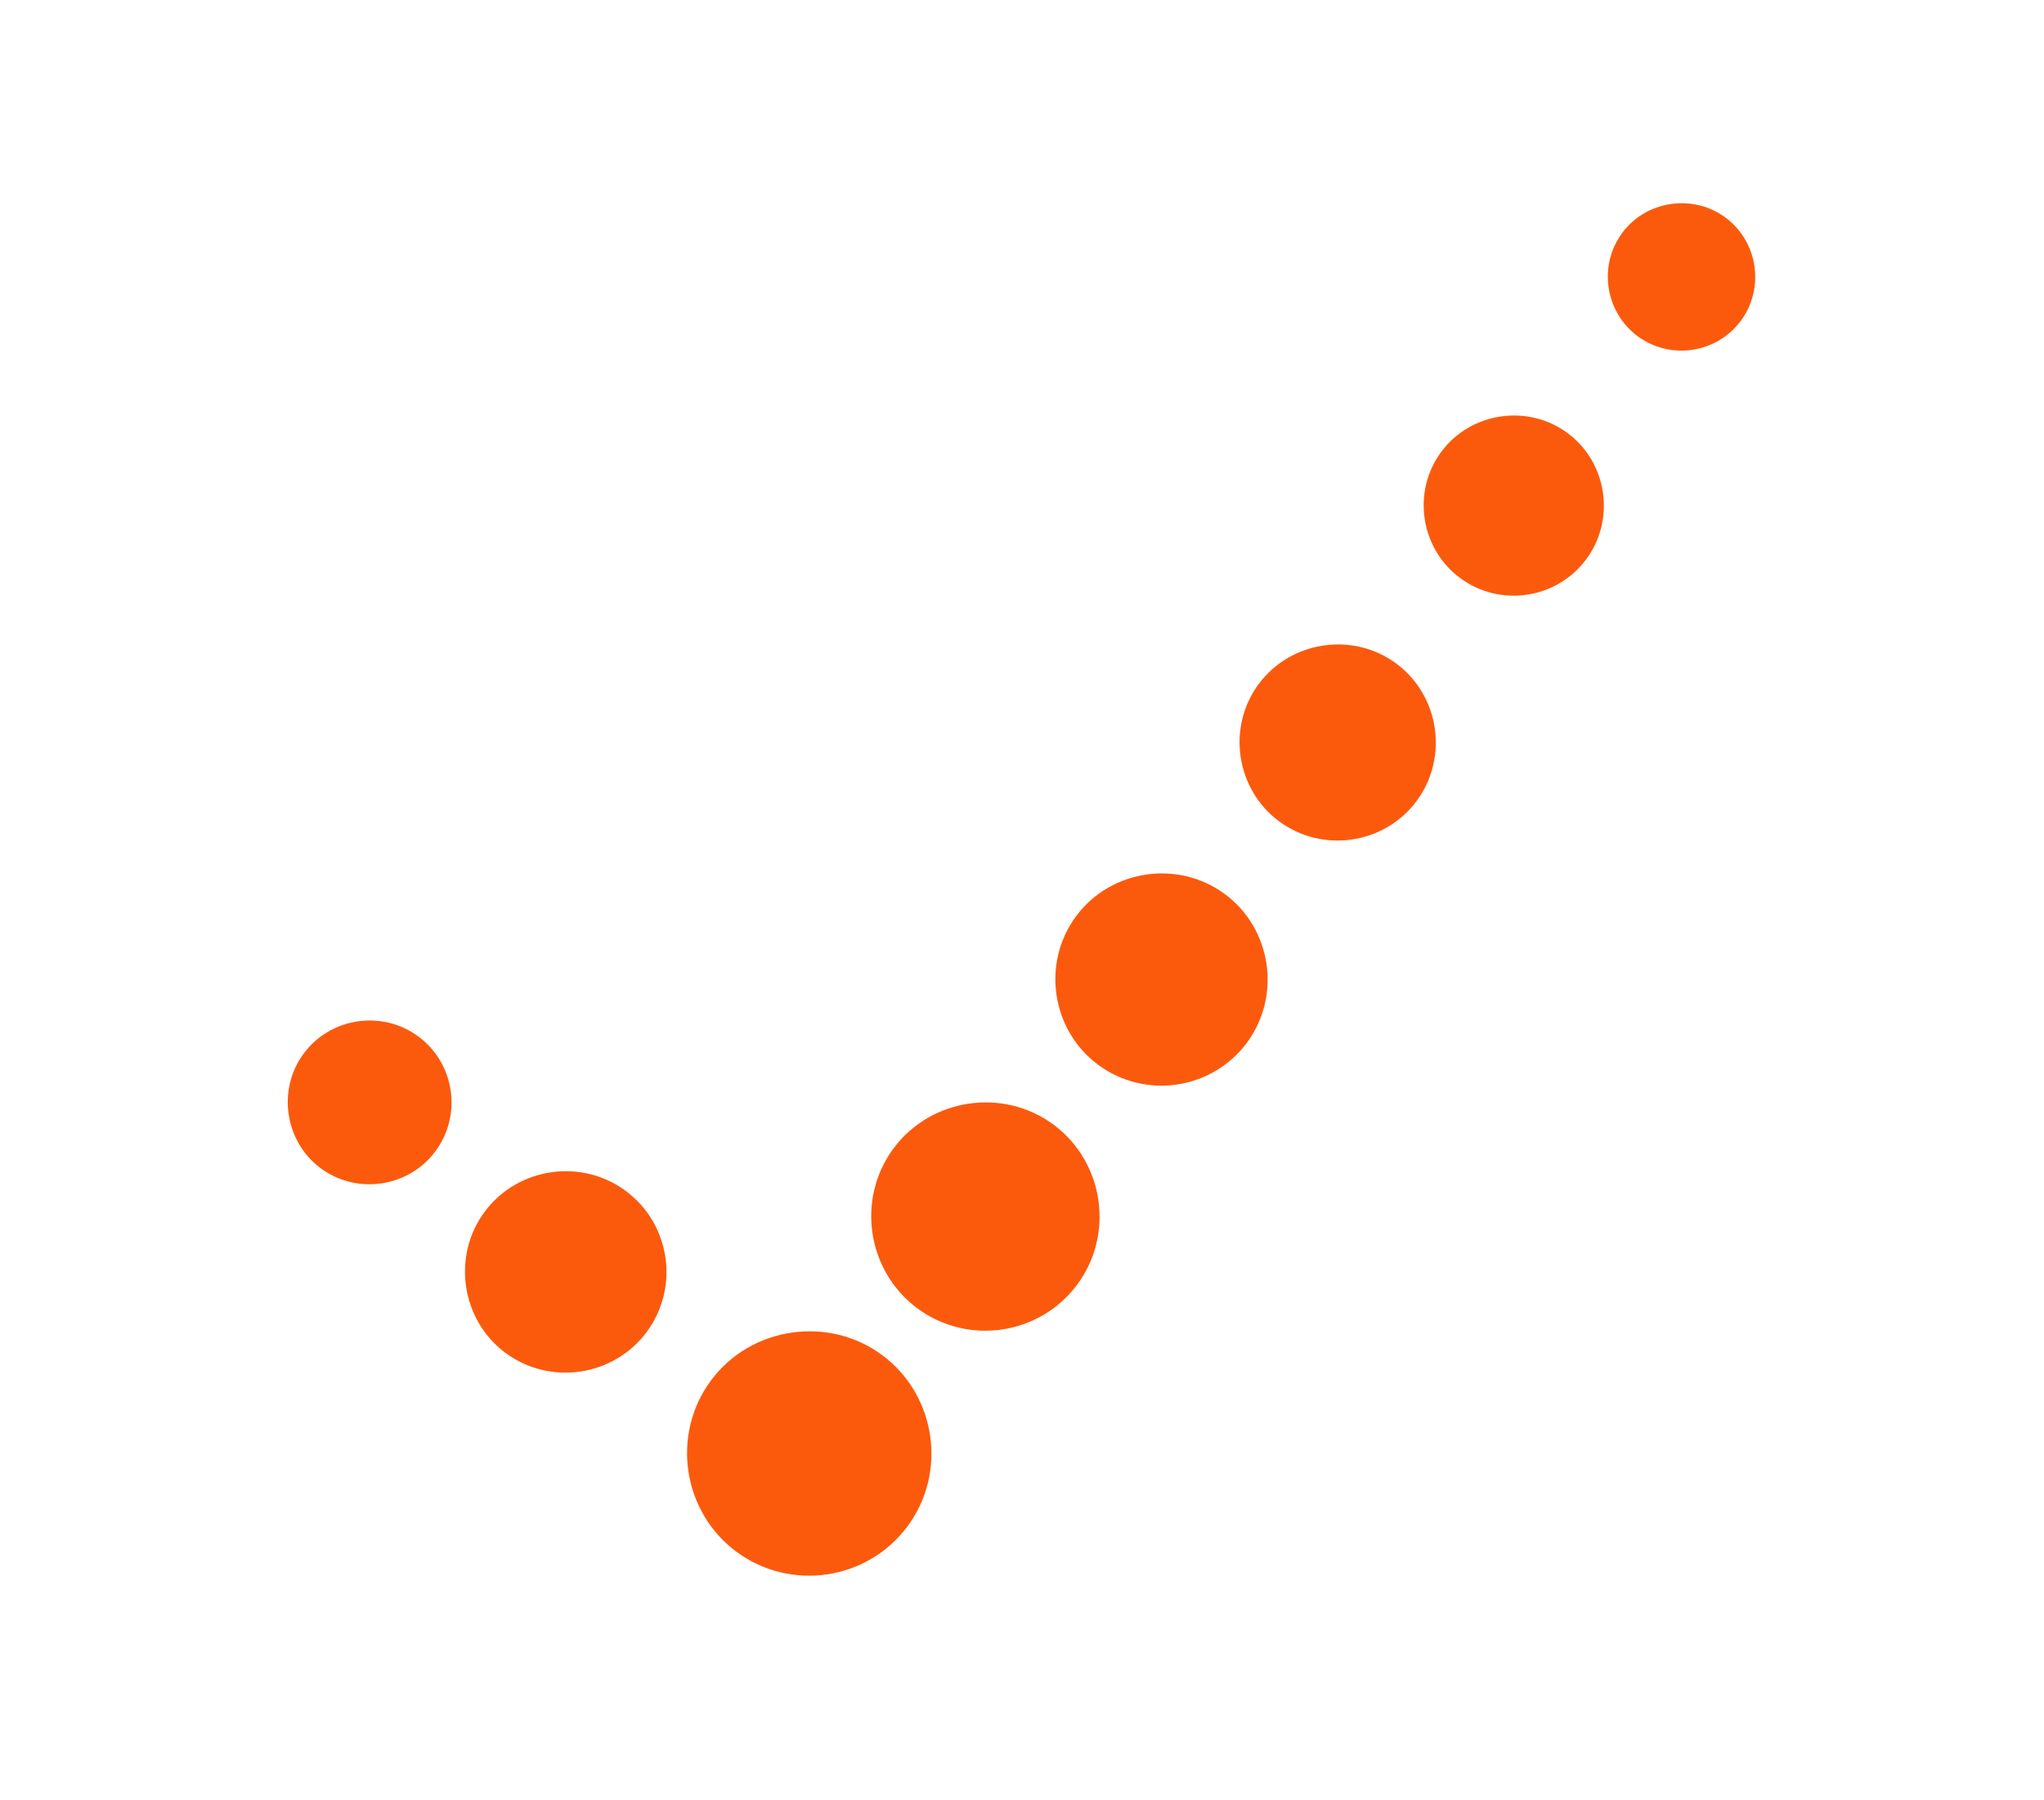 <?xml version="1.0" encoding="UTF-8"?>
<svg id="Layer_1" data-name="Layer 1" xmlns="http://www.w3.org/2000/svg" viewBox="0 0 516.36 454.8">
  <defs>
    <style>
      .cls-1, .cls-2 {
        fill: #fb5a0d;
      }

      .cls-2 {
        stroke: #fb5a0d;
        stroke-miterlimit: 10;
        stroke-width: .5px;
      }
    </style>
  </defs>
  <path class="cls-1" d="M179.62,348.79c-10.15,13.66-7.21,33.16,6.37,43.26,13.66,10.15,33.09,7.31,43.26-6.38,10.08-13.56,7.31-33.09-6.38-43.26-13.56-10.08-33.16-7.21-43.25,6.37h0Z"/>
  <path class="cls-1" d="M225.75,290.13c-9.49,12.77-6.74,30.98,5.95,40.42,12.77,9.49,30.92,6.83,40.42-5.96,9.42-12.67,6.83-30.91-5.96-40.41-12.67-9.42-30.98-6.74-40.41,5.96h0Z"/>
  <path class="cls-1" d="M271.87,231.46c-8.82,11.87-6.27,28.81,5.53,37.57,11.87,8.82,28.74,6.35,37.58-5.54,8.75-11.78,6.35-28.74-5.54-37.57-11.78-8.75-28.8-6.26-37.57,5.54h0Z"/>
  <path class="cls-1" d="M318,172.79c-8.15,10.97-5.79,26.63,5.12,34.73s26.57,5.87,34.74-5.12c8.09-10.89,5.87-26.57-5.12-34.73-10.89-8.09-26.62-5.79-34.73,5.12h0Z"/>
  <path class="cls-1" d="M364.12,114.13c-7.49,10.07-5.32,24.45,4.7,31.89,10.07,7.49,24.4,5.39,31.89-4.7,7.43-10,5.39-24.39-4.7-31.89-10-7.43-24.45-5.32-31.89,4.7h0Z"/>
  <path class="cls-1" d="M409.83,58.83c-6.13,8.24-4.35,20,3.84,26.09,8.24,6.13,19.96,4.41,26.09-3.85,6.08-8.18,4.41-19.96-3.85-26.09-8.18-6.08-20-4.35-26.09,3.85h0Z"/>
  <path class="cls-1" d="M127.69,341.83c11.26,8.37,27.34,5.95,35.66-5.25,8.37-11.26,6.03-27.28-5.26-35.66-11.18-8.31-27.27-6.02-35.66,5.26-8.31,11.18-5.94,27.33,5.25,35.65h0Z"/>
  <path class="cls-2" d="M81.15,294.97c9.05,6.72,21.96,4.78,28.64-4.22,6.72-9.05,4.84-21.91-4.22-28.64-8.98-6.67-21.91-4.84-28.64,4.22-6.67,8.98-4.77,21.95,4.22,28.64h0Z"/>
</svg>
